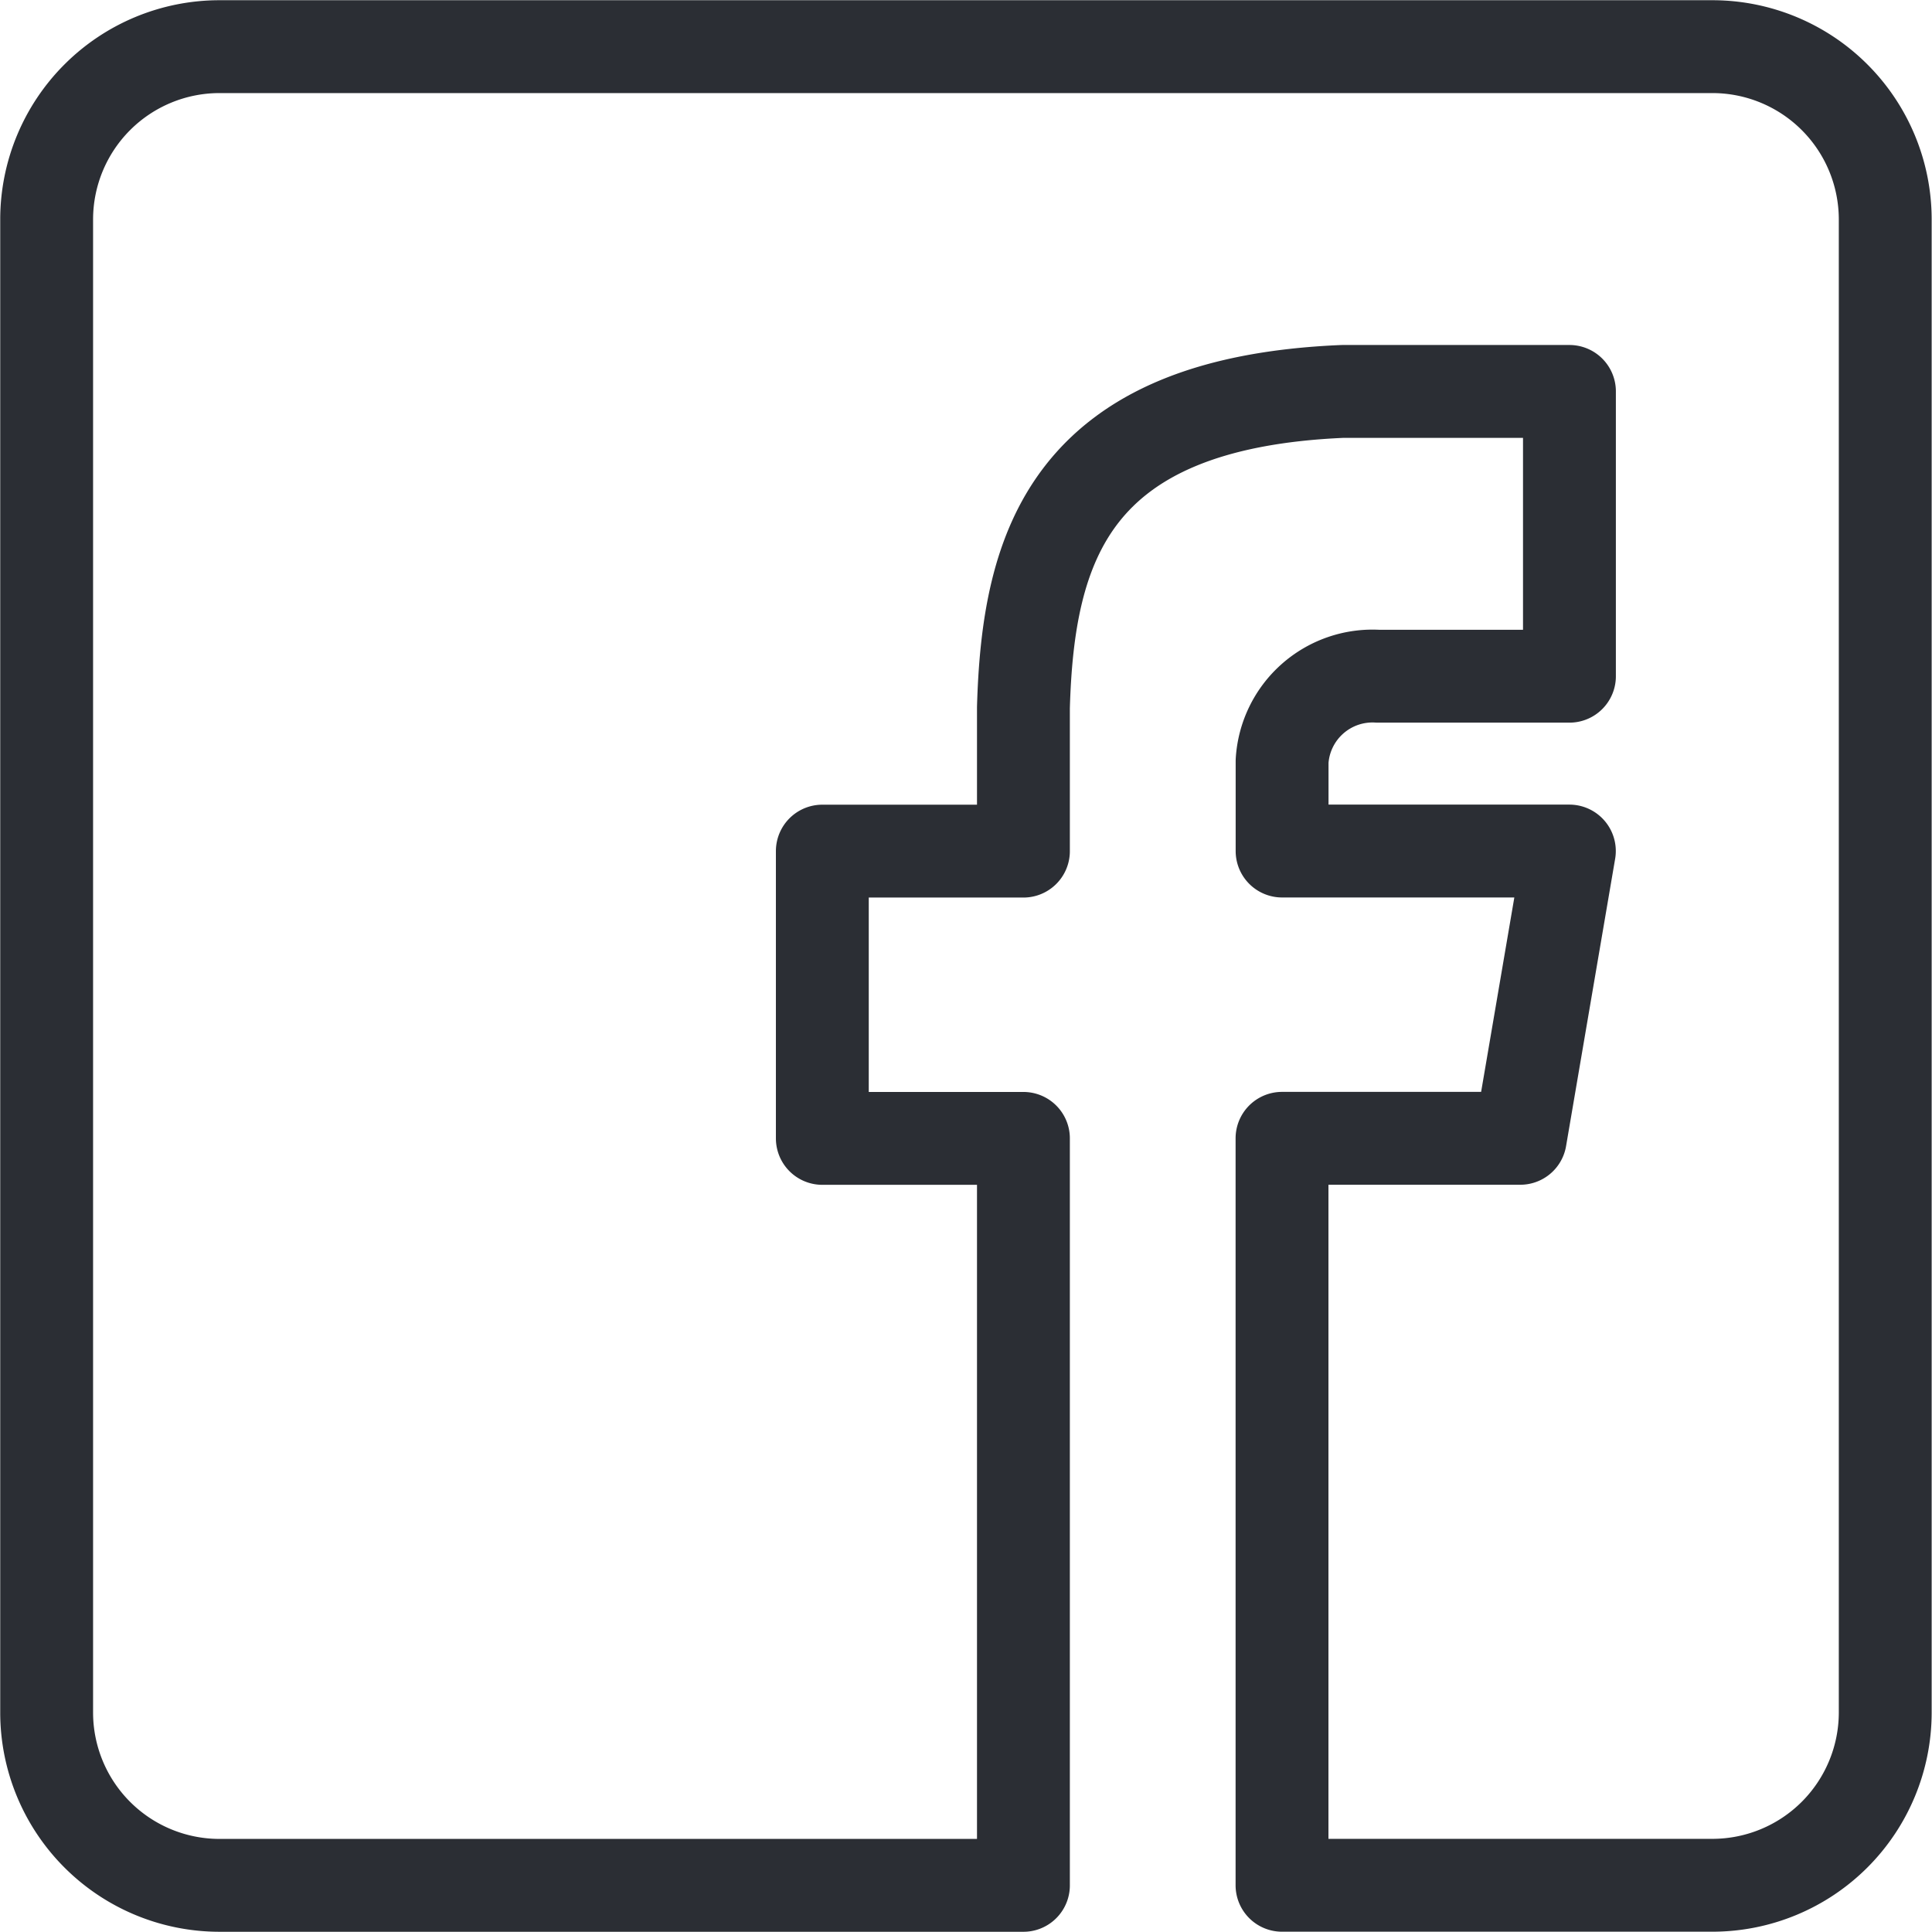 <svg xmlns="http://www.w3.org/2000/svg" xmlns:xlink="http://www.w3.org/1999/xlink" width="52.014" height="52.014" viewBox="0 0 52.014 52.014">
  <defs>
    <clipPath id="clip-path">
      <path id="Path_24" data-name="Path 24" d="M0,28.113H52.014V-23.9H0Z" transform="translate(0 23.901)" fill="none"/>
    </clipPath>
  </defs>
  <g id="Group_50" data-name="Group 50" transform="translate(0 23.901)">
    <g id="Group_49" data-name="Group 49" transform="translate(0 -23.901)" clip-path="url(#clip-path)">
      <g id="Group_47" data-name="Group 47" transform="translate(1.256 1.256)">
        <path id="Path_22" data-name="Path 22" d="M24.246,0H-15.974a4.654,4.654,0,0,0-4.64,4.64V44.86a4.655,4.655,0,0,0,4.64,4.642H5.683V29.392H.269V21.658H5.683V17.791c.126-4.337,1.247-8.2,8.6-8.509h6.1v7.667H15.226a2.439,2.439,0,0,0-2.579,2.287c0,.035,0,.067,0,.1v2.32h7.734l-1.321,7.734H12.645V49.5h11.6a4.655,4.655,0,0,0,4.64-4.642V4.64A4.654,4.654,0,0,0,24.246,0" transform="translate(20.614)" fill="none"/>
      </g>
      <g id="Group_48" data-name="Group 48" transform="translate(1.256 1.256)">
        <path id="Path_23" data-name="Path 23" d="M24.246,0H-15.974a4.654,4.654,0,0,0-4.64,4.64V44.86a4.655,4.655,0,0,0,4.64,4.642H5.683V29.392H.269V21.658H5.683V17.791c.126-4.337,1.247-8.2,8.6-8.509h6.1v7.667H15.226a2.439,2.439,0,0,0-2.579,2.287c0,.035,0,.067,0,.1v2.32h7.734l-1.321,7.734H12.645V49.5h11.6a4.655,4.655,0,0,0,4.64-4.642V4.64A4.654,4.654,0,0,0,24.246,0Z" transform="translate(20.614)" fill="none" stroke="#2b2e34" stroke-linecap="round" stroke-linejoin="round" stroke-width="2.5"/>
      </g>
    </g>
  </g>
</svg>
